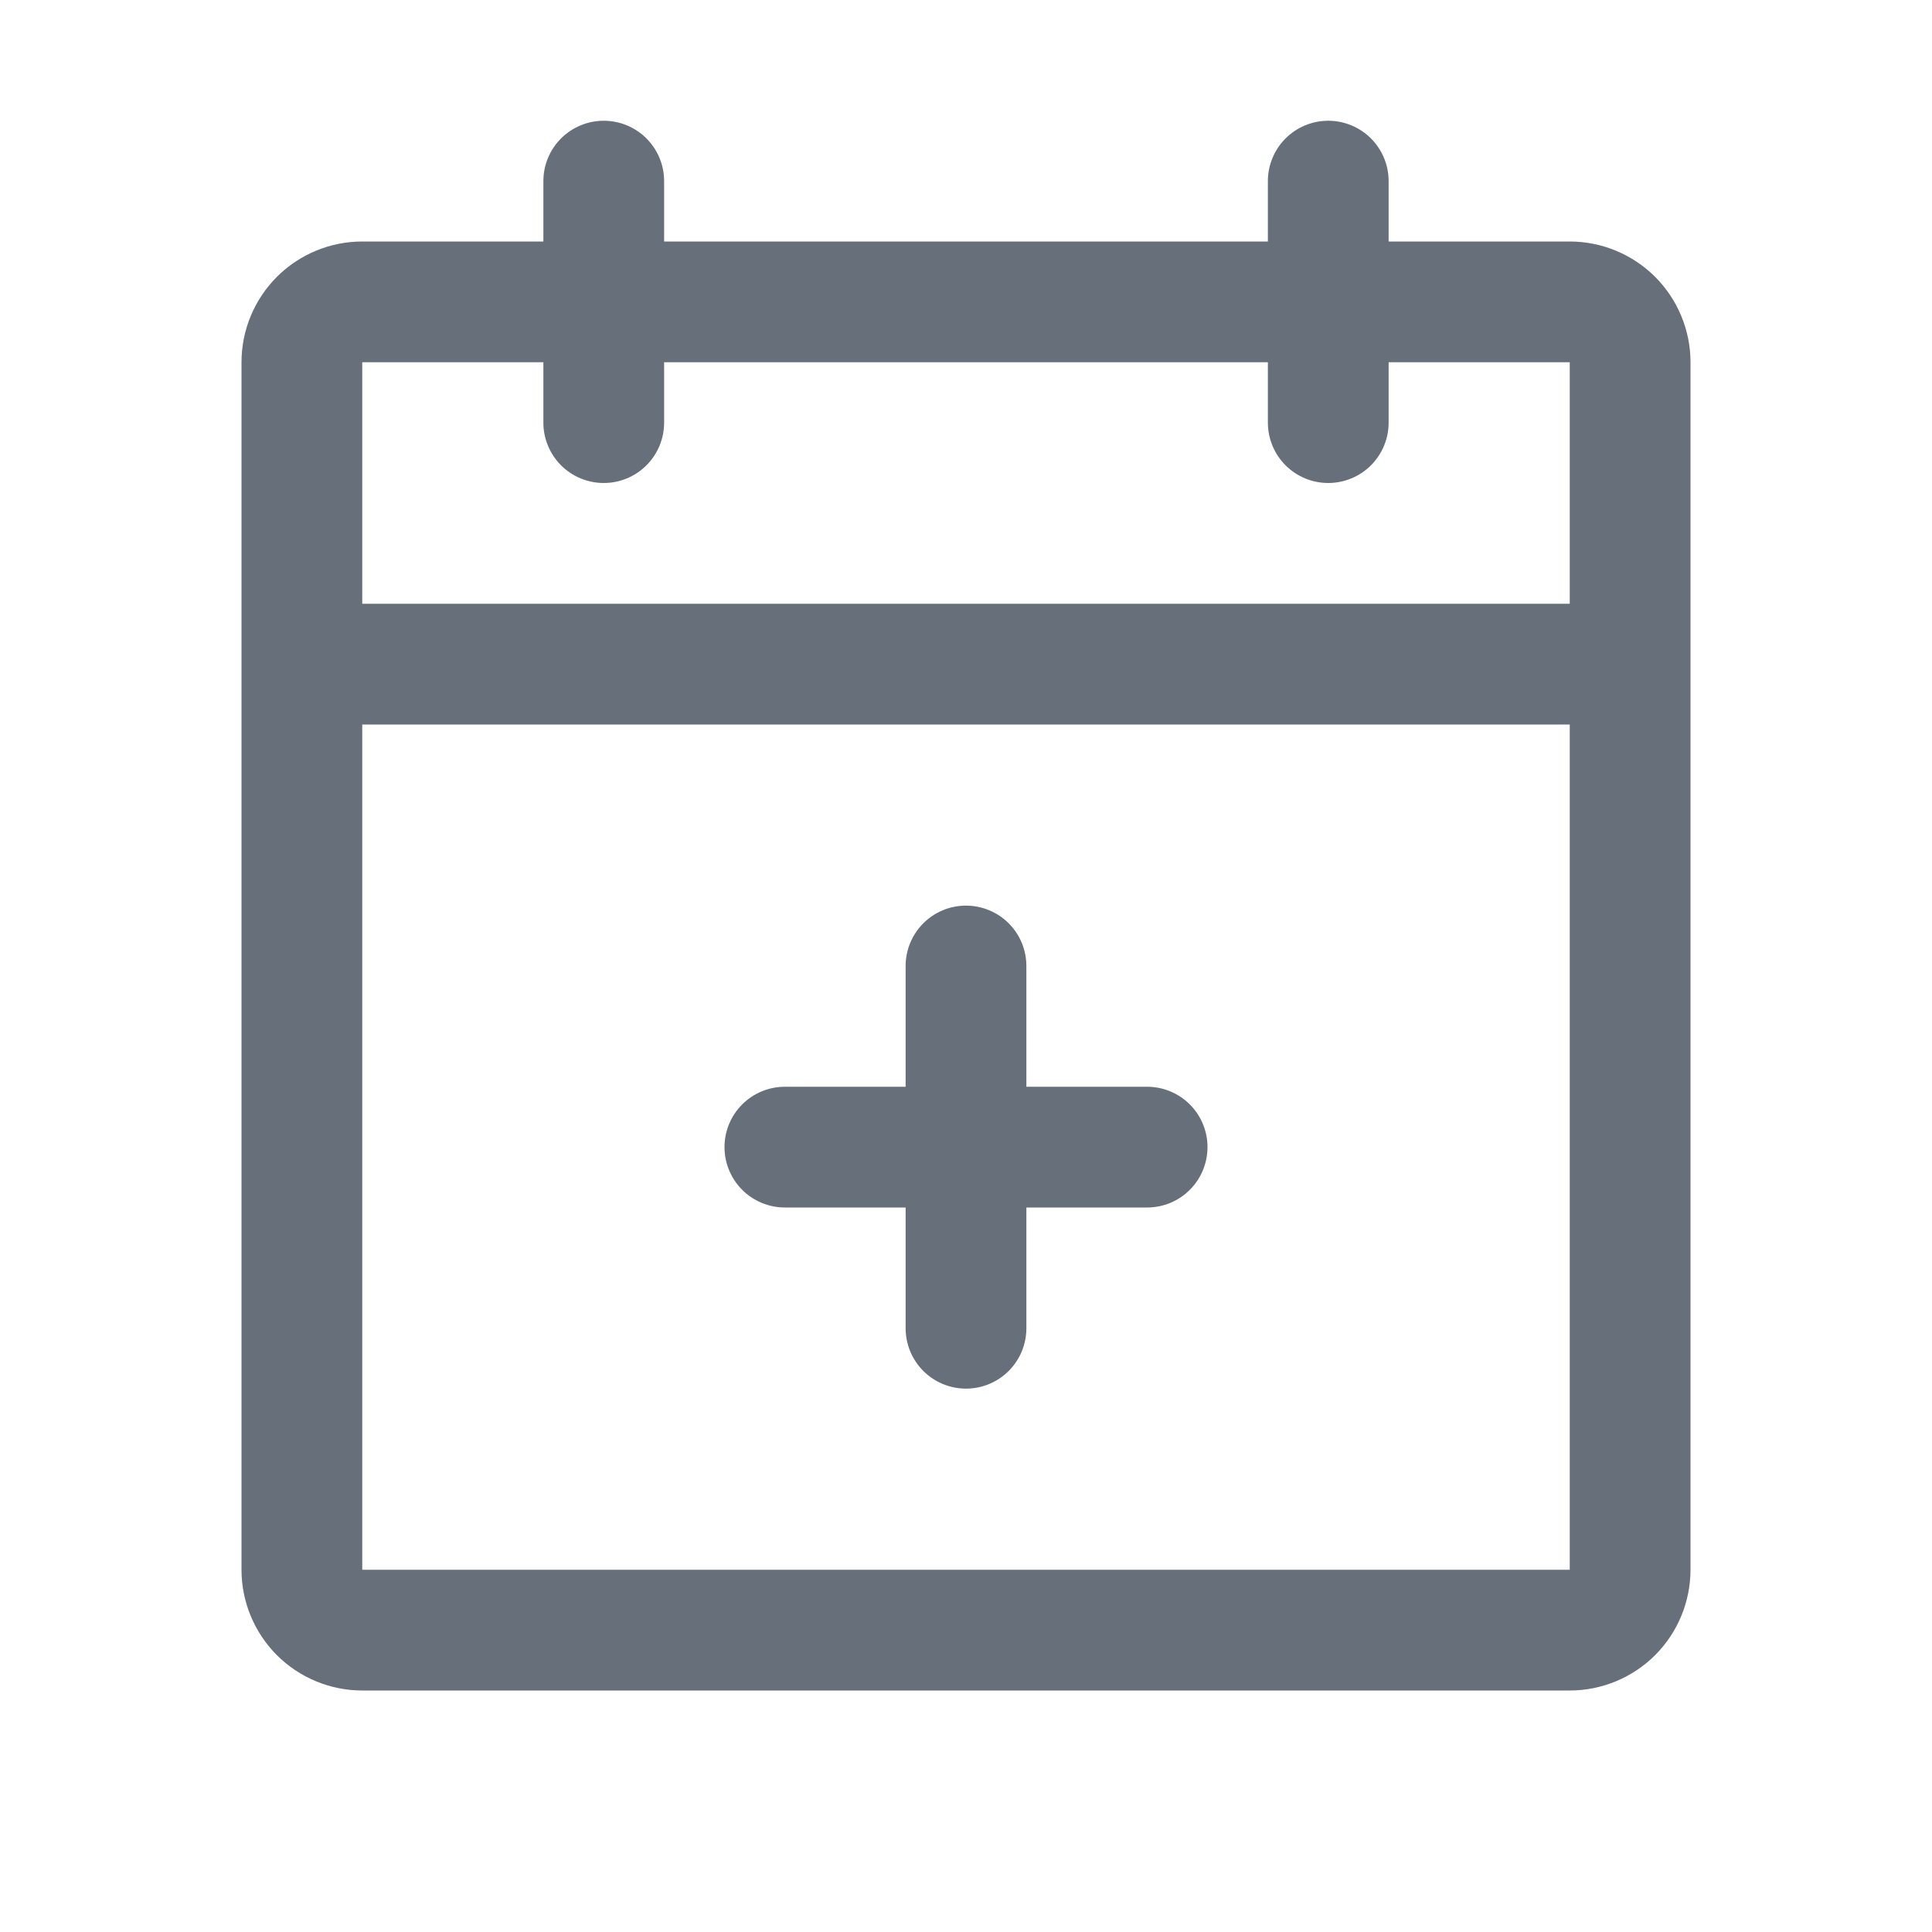 <svg width="20" height="20" viewBox="0 0 20 20" fill="none" xmlns="http://www.w3.org/2000/svg">
<path d="M16.25 2.5H14.375V1.875C14.375 1.709 14.309 1.55 14.192 1.433C14.075 1.316 13.916 1.25 13.75 1.25C13.584 1.25 13.425 1.316 13.308 1.433C13.191 1.55 13.125 1.709 13.125 1.875V2.5H6.875V1.875C6.875 1.709 6.809 1.55 6.692 1.433C6.575 1.316 6.416 1.25 6.25 1.25C6.084 1.25 5.925 1.316 5.808 1.433C5.691 1.55 5.625 1.709 5.625 1.875V2.5H3.75C3.418 2.5 3.101 2.632 2.866 2.866C2.632 3.101 2.5 3.418 2.5 3.75V16.25C2.5 16.581 2.632 16.899 2.866 17.134C3.101 17.368 3.418 17.5 3.75 17.5H16.25C16.581 17.5 16.899 17.368 17.134 17.134C17.368 16.899 17.5 16.581 17.5 16.25V3.75C17.5 3.418 17.368 3.101 17.134 2.866C16.899 2.632 16.581 2.5 16.25 2.5ZM5.625 3.75V4.375C5.625 4.541 5.691 4.7 5.808 4.817C5.925 4.934 6.084 5 6.25 5C6.416 5 6.575 4.934 6.692 4.817C6.809 4.7 6.875 4.541 6.875 4.375V3.75H13.125V4.375C13.125 4.541 13.191 4.7 13.308 4.817C13.425 4.934 13.584 5 13.75 5C13.916 5 14.075 4.934 14.192 4.817C14.309 4.7 14.375 4.541 14.375 4.375V3.75H16.25V6.25H3.75V3.75H5.625ZM16.25 16.25H3.75V7.5H16.25V16.25ZM12.5 11.875C12.5 12.041 12.434 12.2 12.317 12.317C12.2 12.434 12.041 12.5 11.875 12.5H10.625V13.75C10.625 13.916 10.559 14.075 10.442 14.192C10.325 14.309 10.166 14.375 10 14.375C9.834 14.375 9.675 14.309 9.558 14.192C9.441 14.075 9.375 13.916 9.375 13.75V12.5H8.125C7.959 12.5 7.8 12.434 7.683 12.317C7.566 12.2 7.5 12.041 7.5 11.875C7.5 11.709 7.566 11.55 7.683 11.433C7.8 11.316 7.959 11.25 8.125 11.25H9.375V10C9.375 9.834 9.441 9.675 9.558 9.558C9.675 9.441 9.834 9.375 10 9.375C10.166 9.375 10.325 9.441 10.442 9.558C10.559 9.675 10.625 9.834 10.625 10V11.25H11.875C12.041 11.25 12.2 11.316 12.317 11.433C12.434 11.55 12.5 11.709 12.5 11.875Z" fill="#67707A"/>
</svg>
